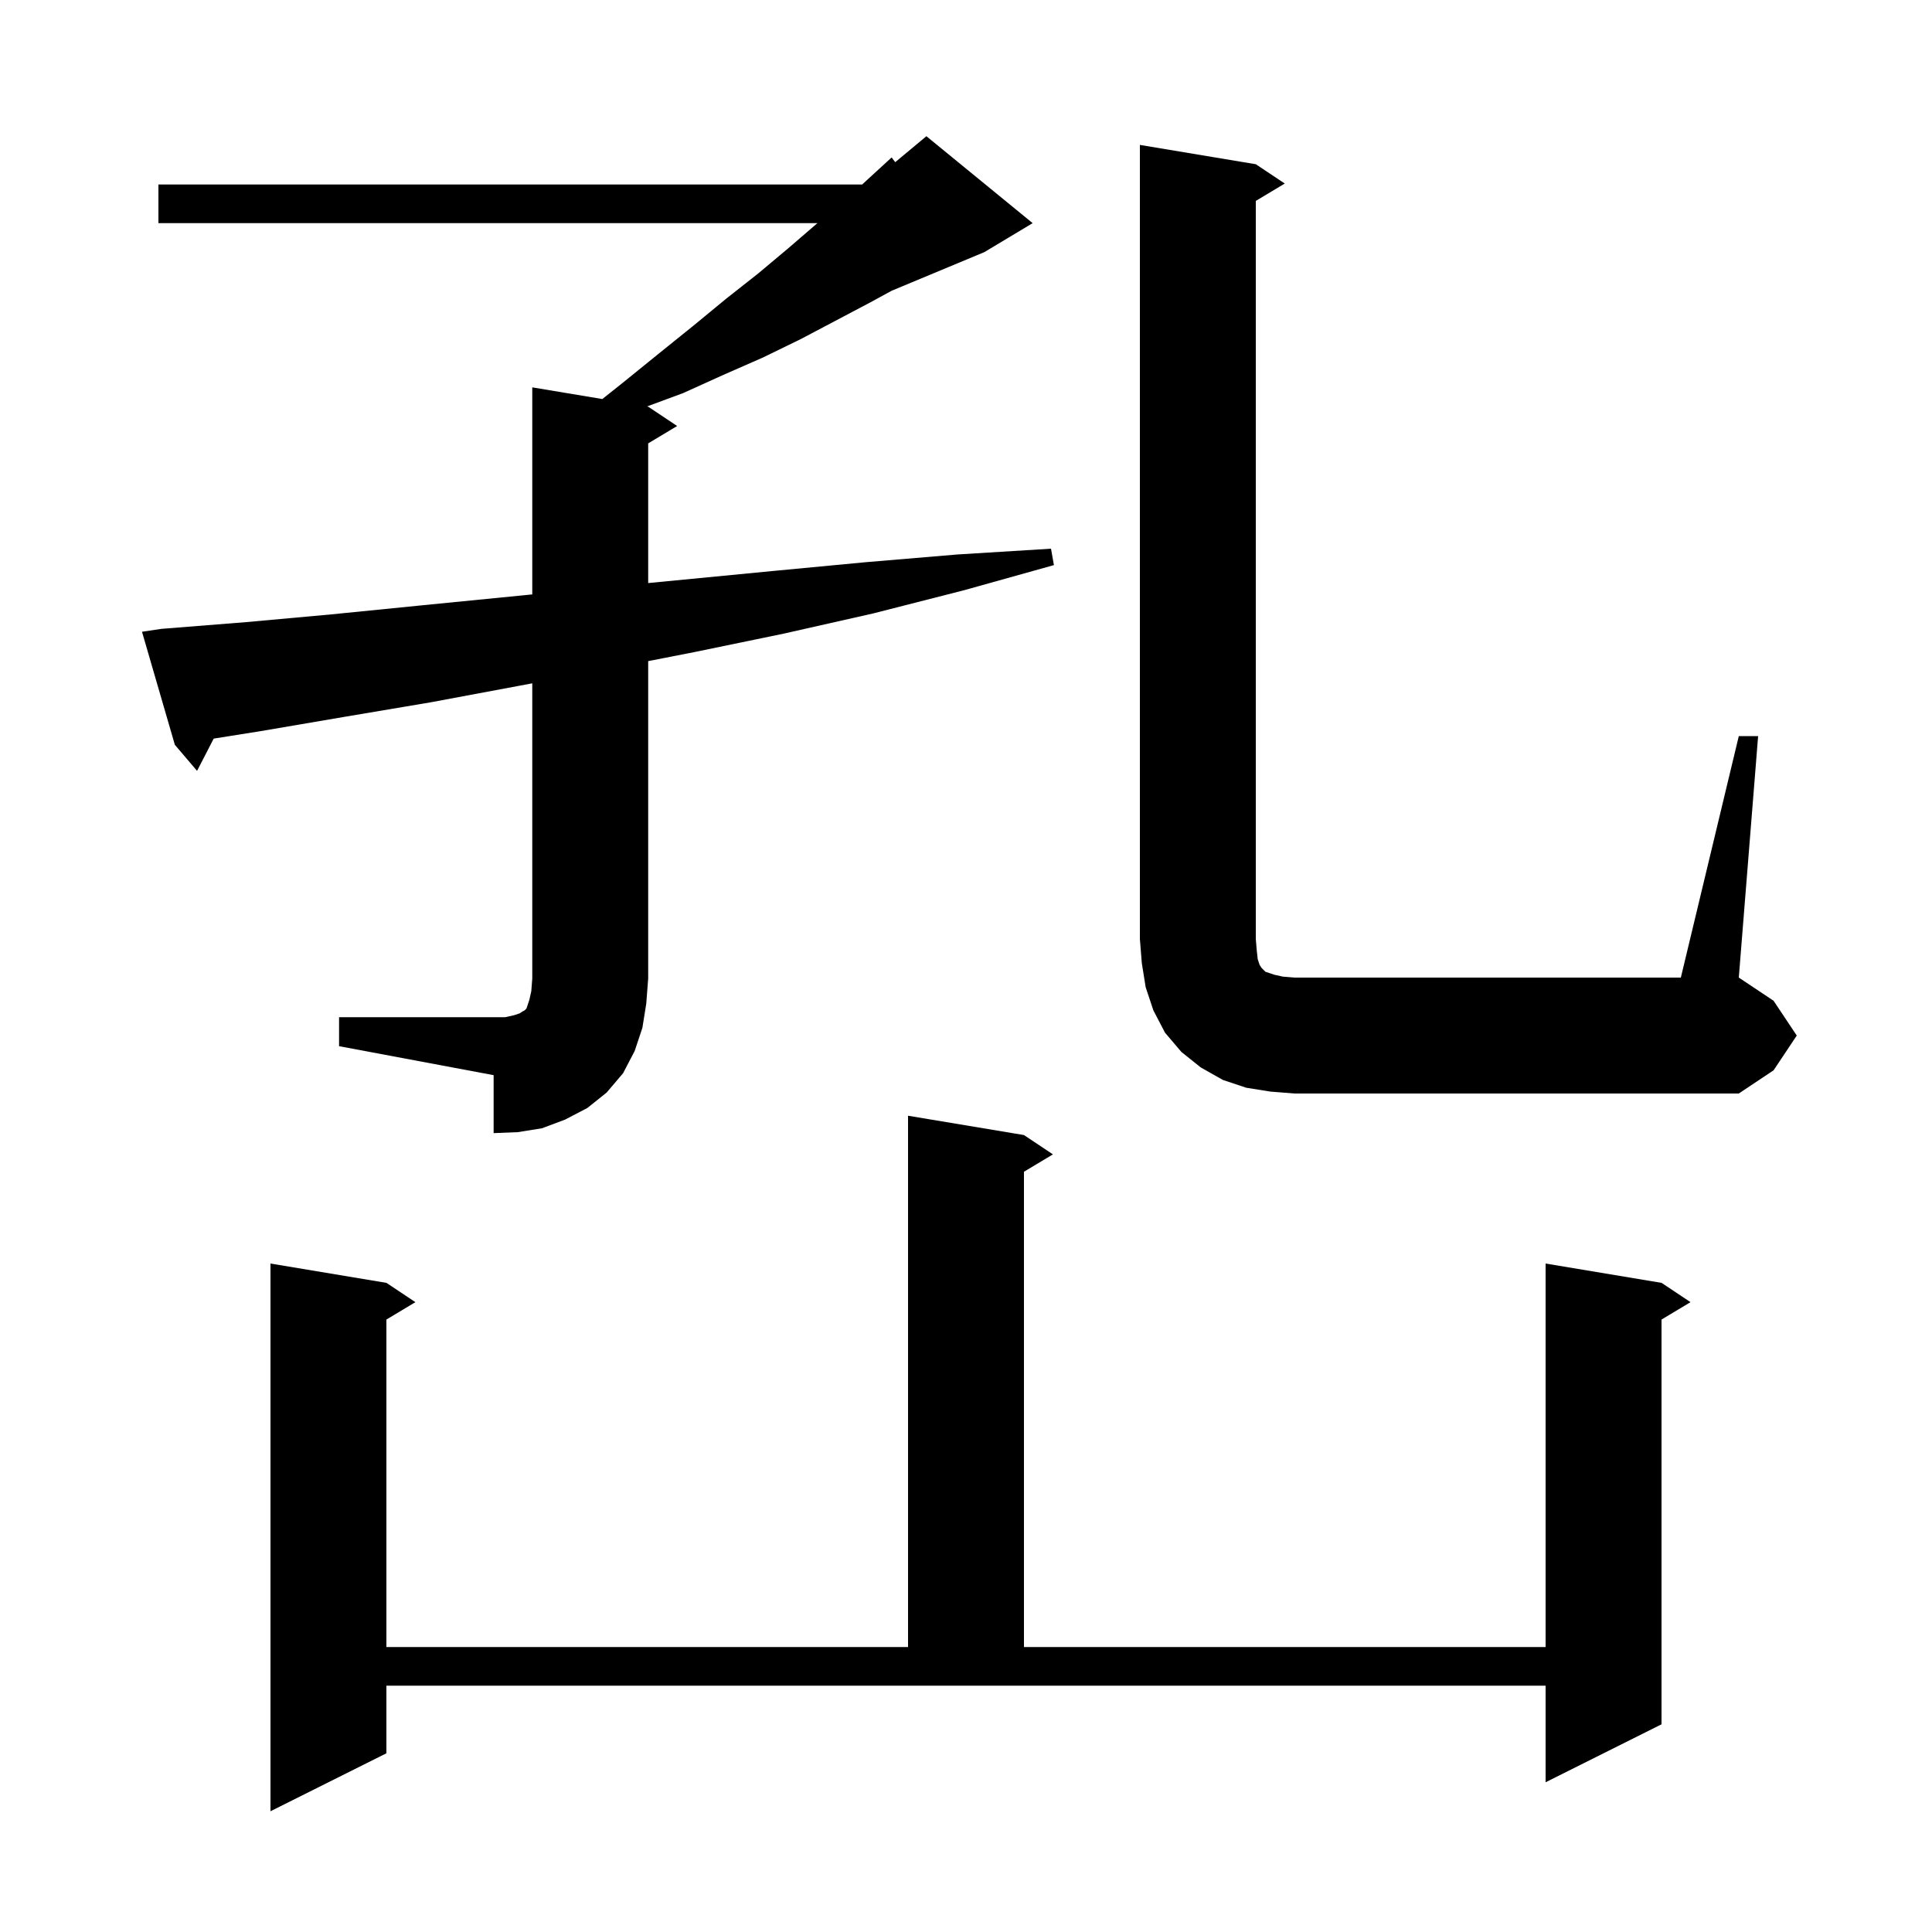 <svg xmlns="http://www.w3.org/2000/svg" xmlns:xlink="http://www.w3.org/1999/xlink" version="1.1" baseProfile="full" viewBox="0 0 200 200" width="200" height="200"><g fill="currentColor"><path d="M 40.0 181.5 L 28.0 187.5 L 28.0 130.8 L 40.0 132.8 L 43.0 134.8 L 40.0 136.6 L 40.0 170.5 L 94.0 170.5 L 94.0 115.5 L 106.0 117.5 L 109.0 119.5 L 106.0 121.3 L 106.0 170.5 L 160.0 170.5 L 160.0 130.8 L 172.0 132.8 L 175.0 134.8 L 172.0 136.6 L 172.0 178.5 L 160.0 184.5 L 160.0 174.5 L 40.0 174.5 Z M 35.1 105.3 L 52.3 105.3 L 53.2 105.1 L 53.8 104.9 L 54.1 104.7 L 54.3 104.6 L 54.5 104.4 L 54.8 103.5 L 55.0 102.6 L 55.1 101.3 L 55.1 70.736 L 53.7 71.0 L 44.6 72.7 L 35.7 74.2 L 26.9 75.7 L 22.122 76.46 L 20.4 79.8 L 18.1 77.1 L 14.7 65.4 L 16.7 65.1 L 25.5 64.4 L 34.3 63.6 L 43.3 62.7 L 55.1 61.533 L 55.1 40.1 L 62.351 41.308 L 64.5 39.6 L 68.2 36.6 L 71.8 33.7 L 75.2 30.9 L 78.5 28.3 L 81.6 25.7 L 84.5 23.2 L 84.622 23.1 L 16.4 23.1 L 16.4 19.1 L 89.25 19.1 L 89.9 18.5 L 92.3 16.3 L 92.675 16.788 L 95.9 14.1 L 106.9 23.1 L 101.9 26.1 L 92.3 30.1 L 90.1 31.3 L 82.9 35.1 L 79.0 37.0 L 74.9 38.8 L 70.7 40.7 L 66.97 42.078 L 67.1 42.1 L 70.1 44.1 L 67.1 45.9 L 67.1 60.358 L 80.1 59.1 L 89.6 58.2 L 99.1 57.4 L 108.8 56.8 L 109.1 58.5 L 99.8 61.1 L 90.4 63.5 L 81.1 65.6 L 71.9 67.5 L 67.1 68.439 L 67.1 101.3 L 66.9 103.9 L 66.5 106.4 L 65.7 108.8 L 64.5 111.1 L 62.8 113.1 L 60.8 114.7 L 58.5 115.9 L 56.1 116.8 L 53.6 117.2 L 51.1 117.3 L 51.1 111.3 L 35.1 108.3 Z M 180.0 76.2 L 182.0 76.2 L 180.0 101.2 L 183.6 103.6 L 186.0 107.2 L 183.6 110.8 L 180.0 113.2 L 134.0 113.2 L 131.5 113.0 L 129.0 112.6 L 126.6 111.8 L 124.3 110.5 L 122.3 108.9 L 120.6 106.9 L 119.4 104.6 L 118.6 102.2 L 118.2 99.7 L 118.0 97.2 L 118.0 15.0 L 130.0 17.0 L 133.0 19.0 L 130.0 20.8 L 130.0 97.2 L 130.1 98.4 L 130.2 99.3 L 130.4 99.9 L 130.6 100.2 L 131.0 100.6 L 131.9 100.9 L 132.8 101.1 L 134.0 101.2 L 174.0 101.2 Z "/></g></svg>